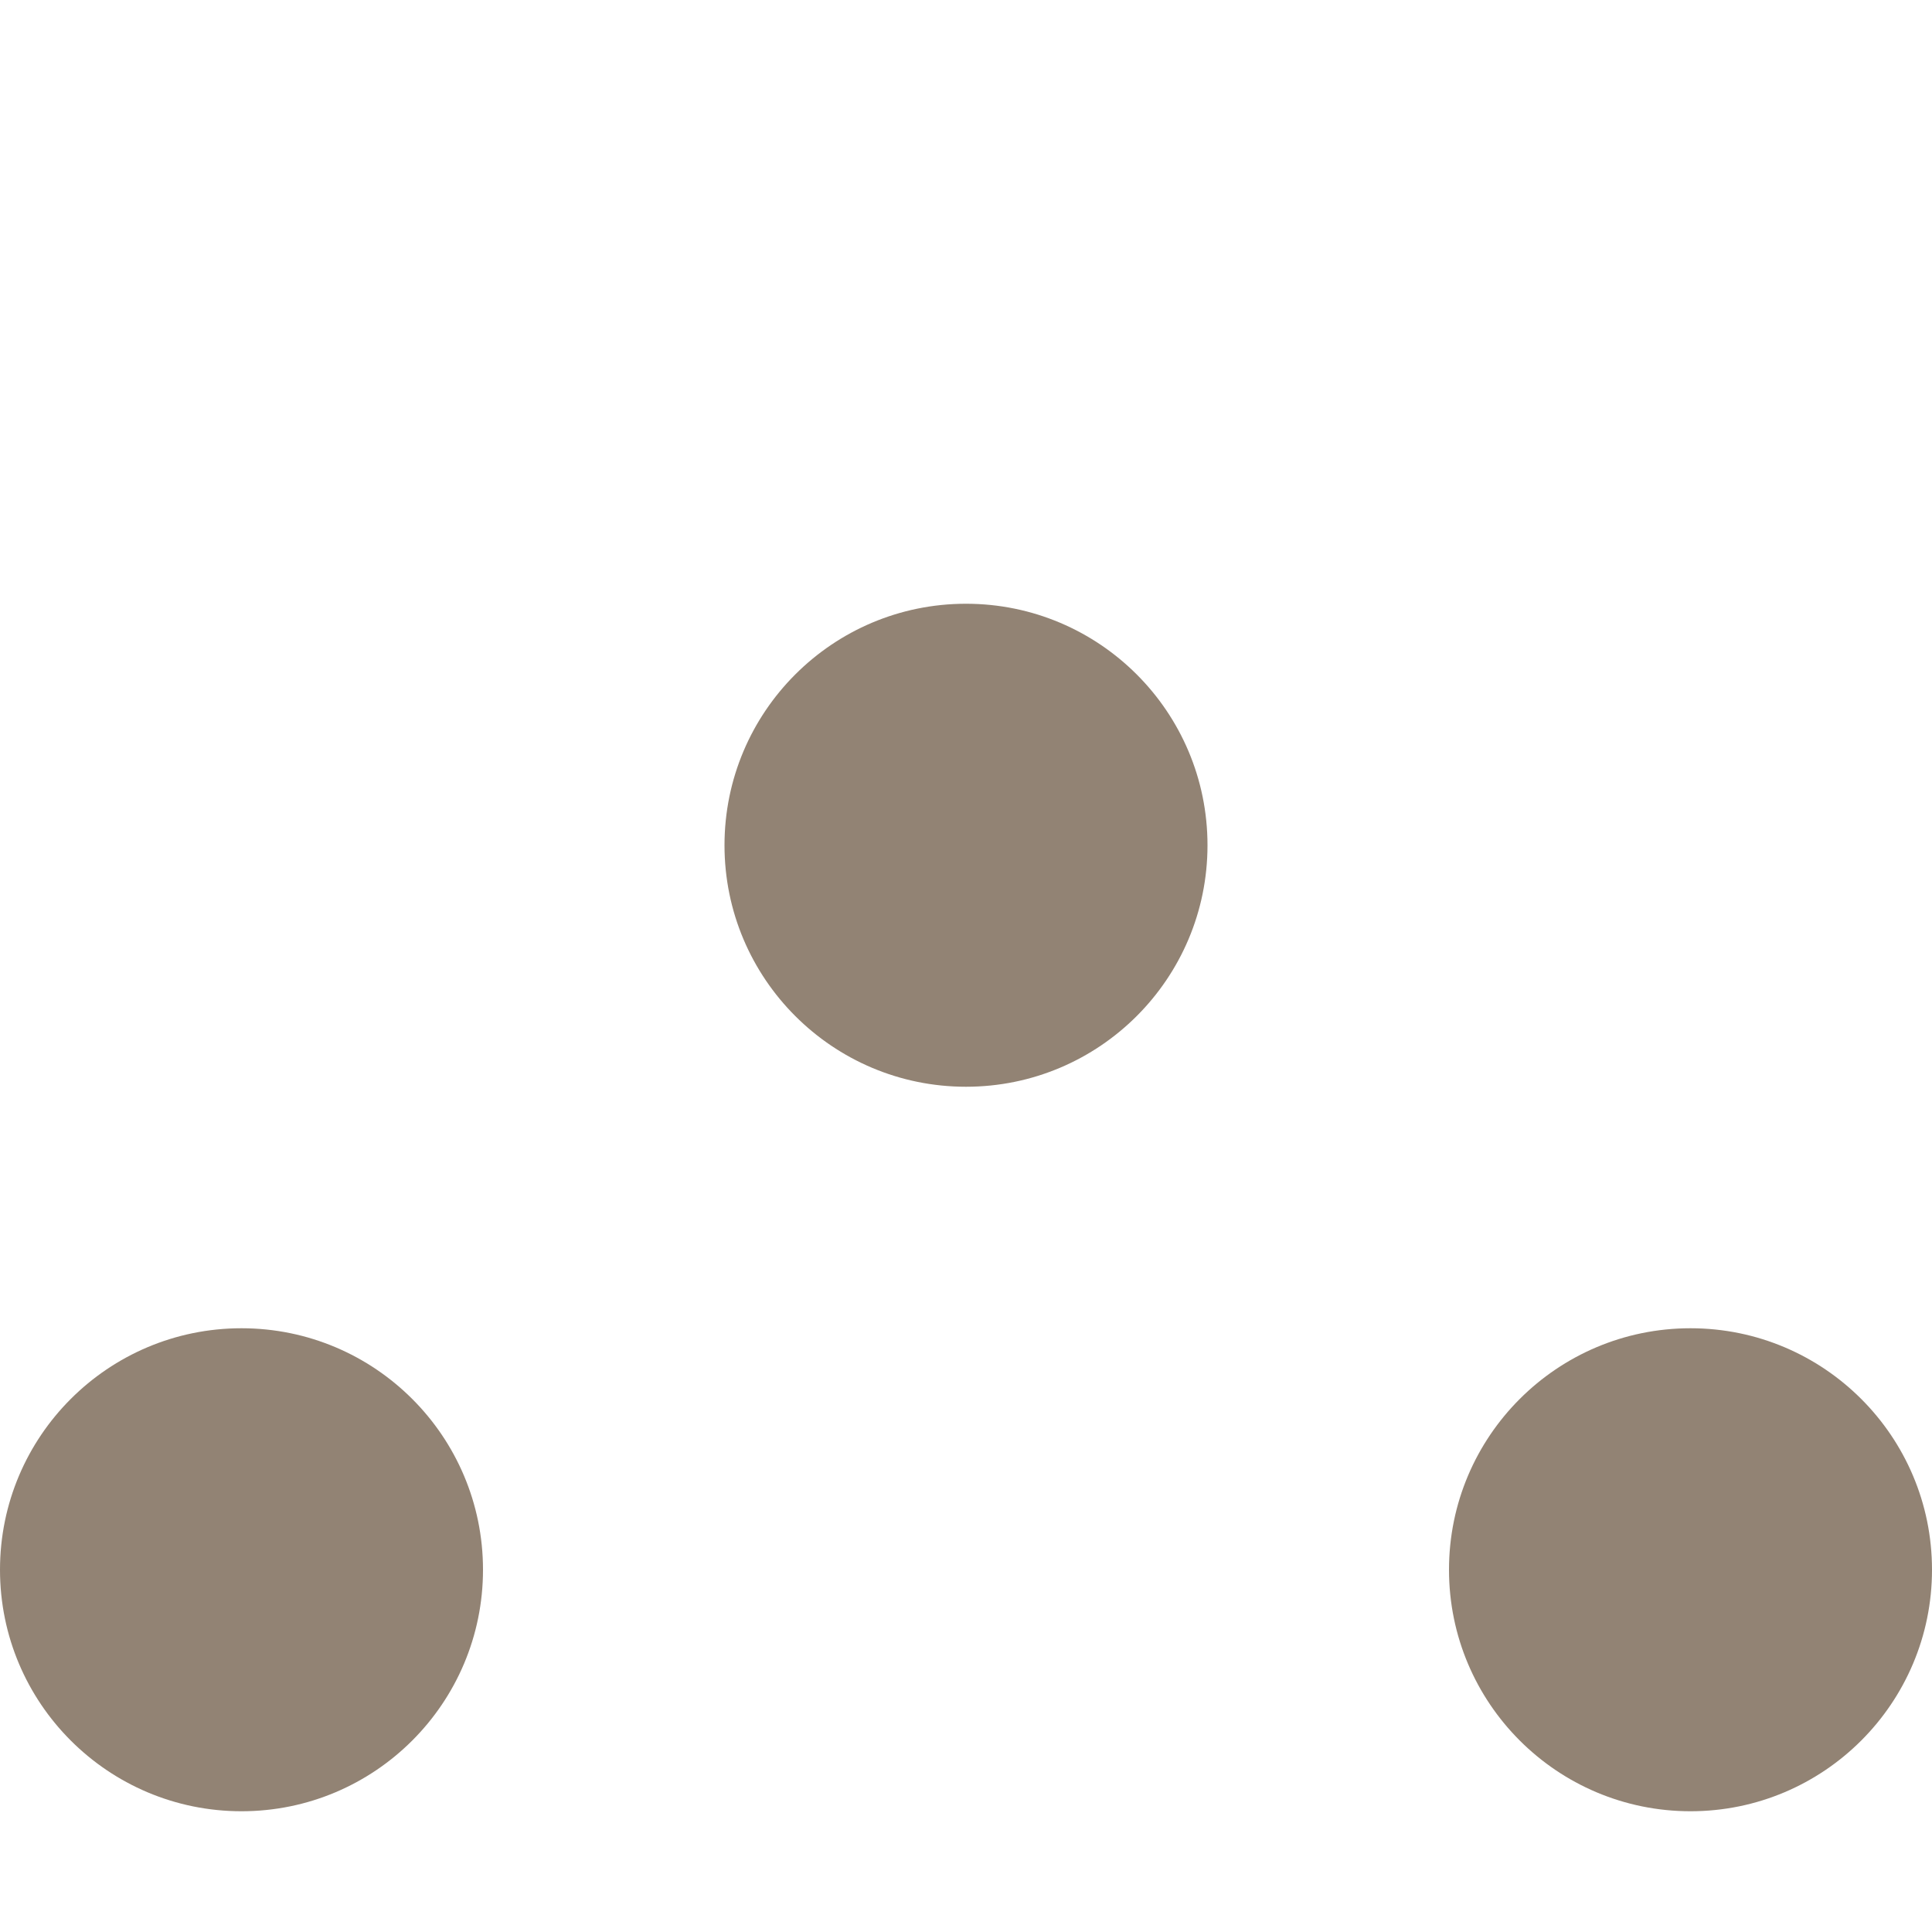 <svg xmlns="http://www.w3.org/2000/svg" width="16" height="16" version="1.1">
 <circle style="fill:#928374" cx="8" cy="7" r="2"/>
 <circle cx="2" cy="13" r="2" style="fill:#928374"/>
 <circle style="fill:#928374" cx="14" cy="13" r="2"/>
</svg>
